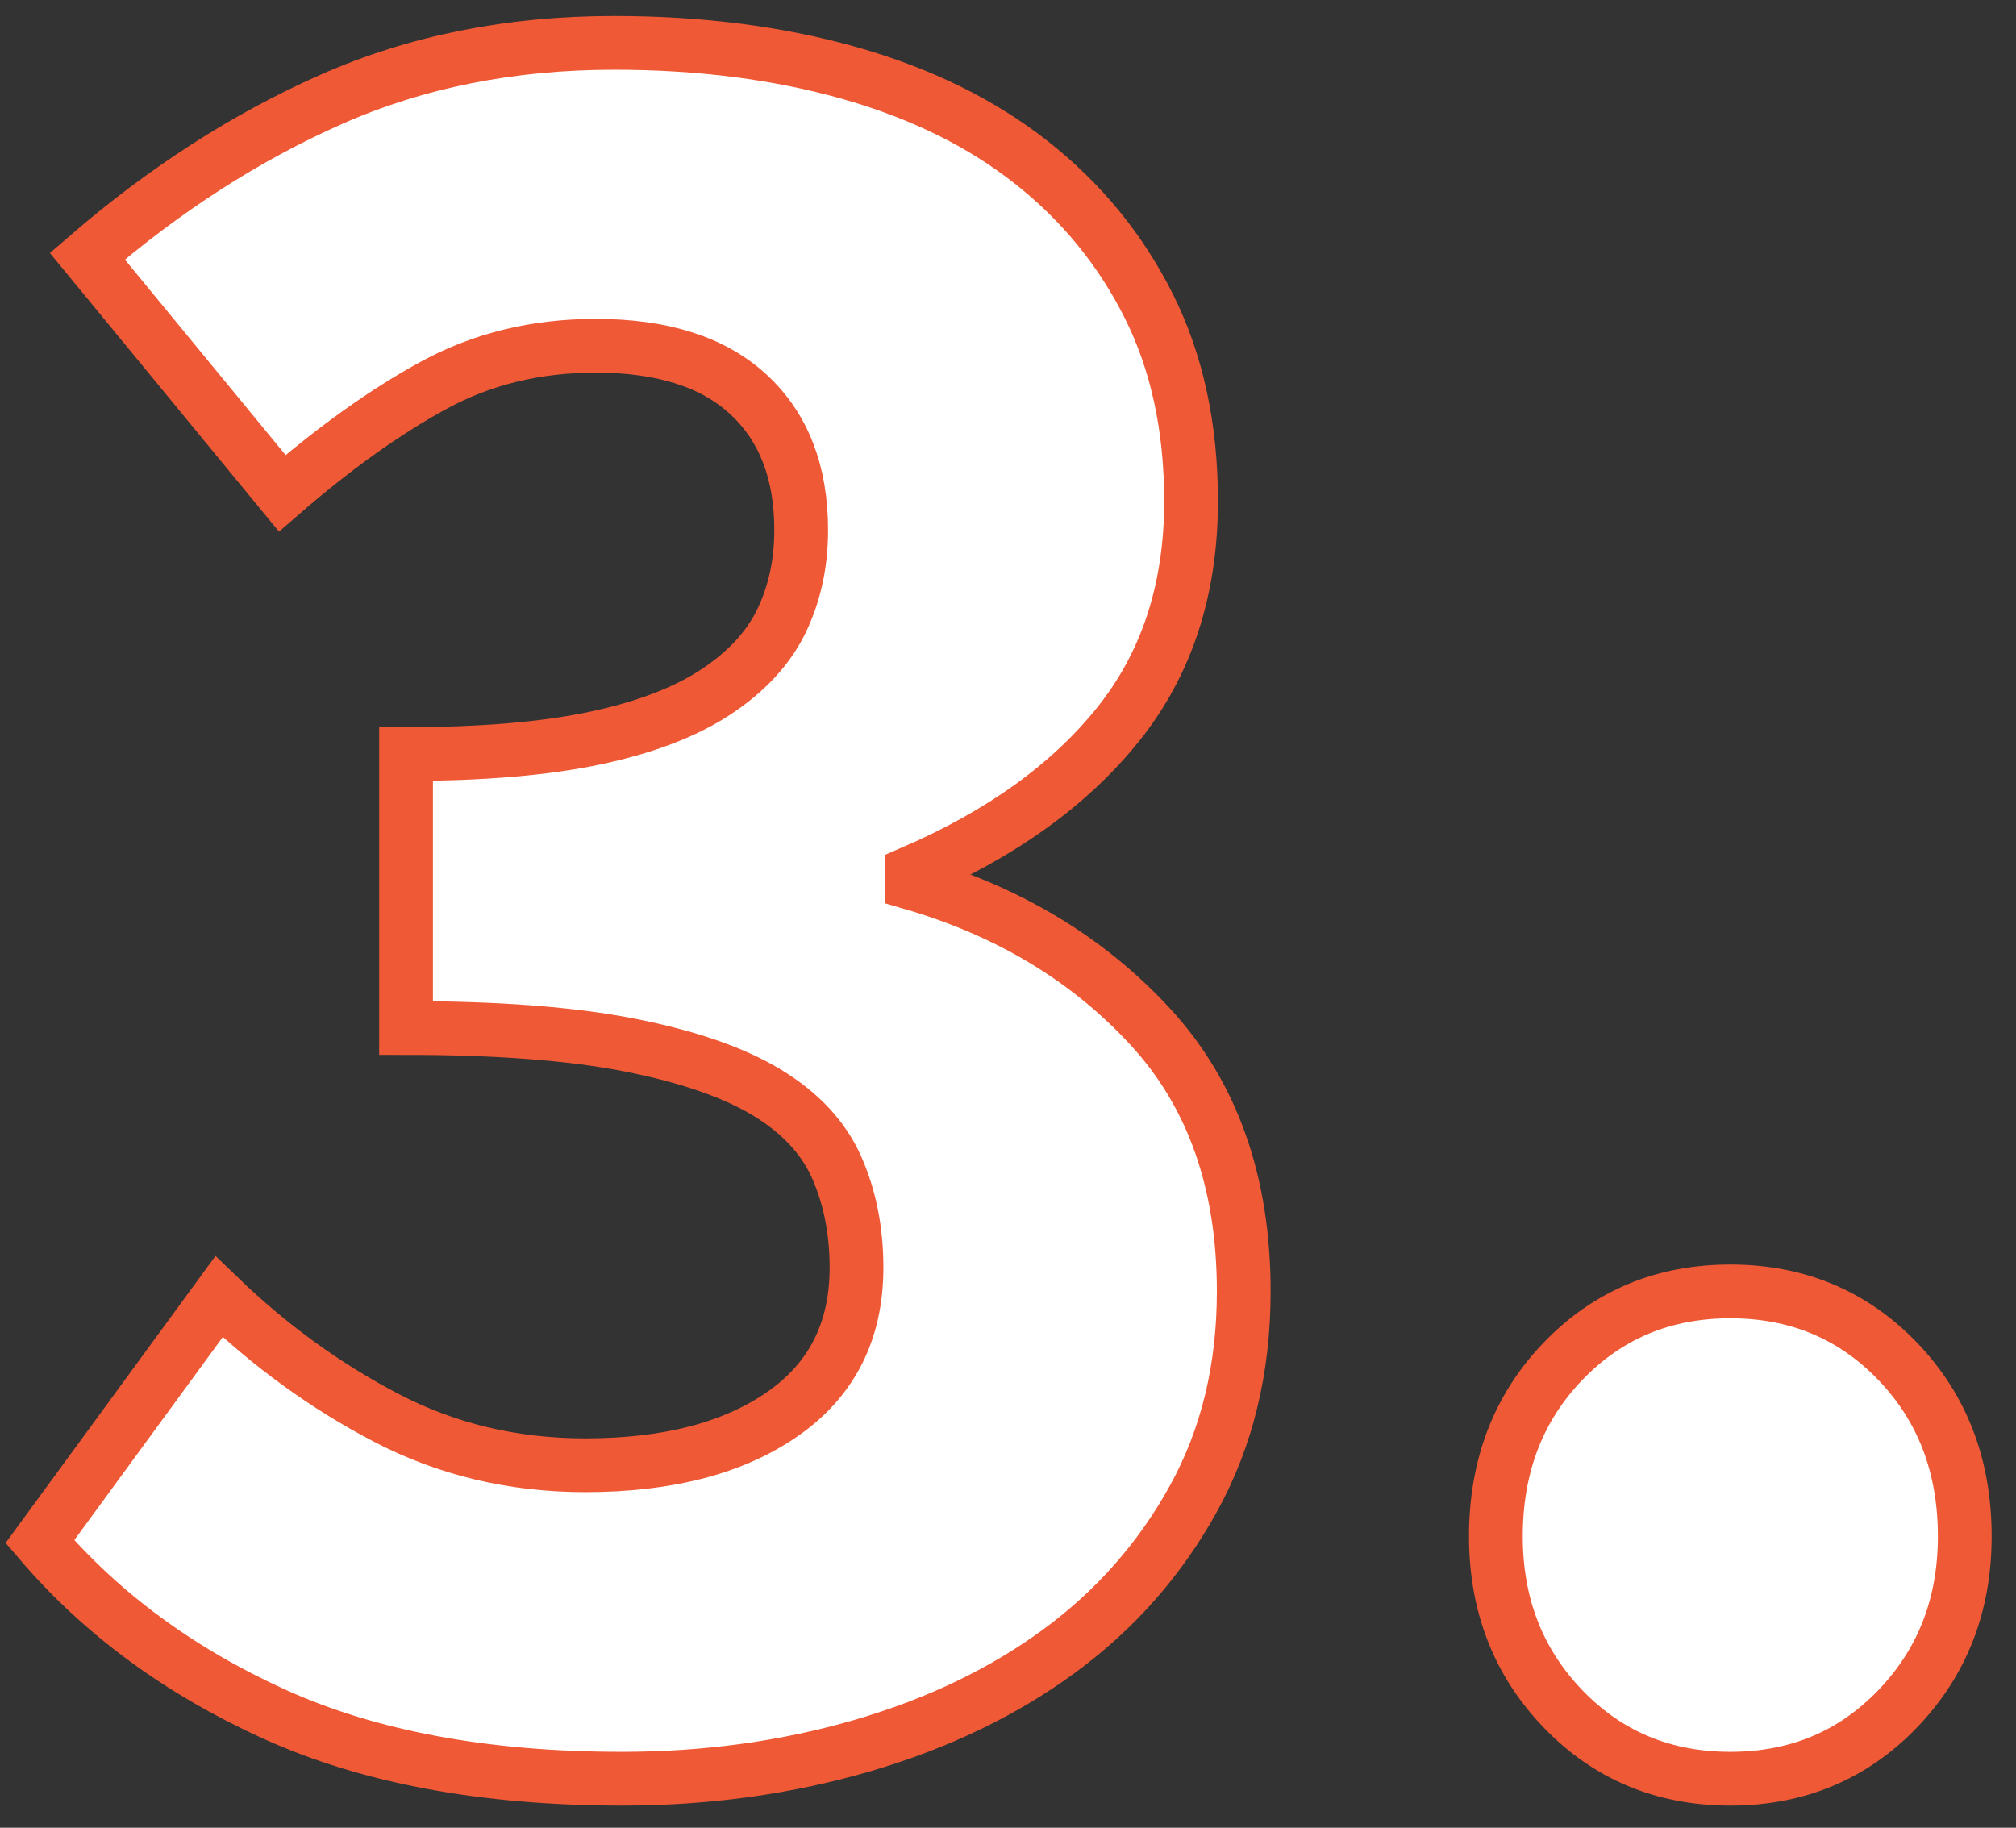 <?xml version="1.0" encoding="UTF-8"?>
<svg width="75px" height="68px" viewBox="0 0 75 68" version="1.1" xmlns="http://www.w3.org/2000/svg" xmlns:xlink="http://www.w3.org/1999/xlink">
    <rect x="0" y="0" width="75" height="68" fill="#333333" stroke="none"/>
    <title>075D977E-DD44-4421-9756-2FAAD283D303</title>
    <g id="Screen" stroke="none" stroke-width="1" fill="none" fill-rule="evenodd">
        <g id="Accueil---V1---01-hover" transform="translate(-762, -1115)" fill="#FFFFFF" fill-rule="nonzero" stroke="#EF5935" stroke-width="2">
            <path d="M785.142,1181.176 C788.278,1181.176 791.251,1180.768 794.06,1179.951 C796.869,1179.134 799.319,1177.958 801.41,1176.423 C803.501,1174.888 805.167,1172.993 806.408,1170.739 C807.649,1168.485 808.27,1165.921 808.27,1163.046 C808.27,1158.995 807.11,1155.712 804.791,1153.197 C802.472,1150.682 799.515,1148.901 795.922,1147.856 L795.922,1147.856 L795.922,1147.464 C799.254,1146.027 801.818,1144.181 803.615,1141.927 C805.412,1139.673 806.31,1136.913 806.31,1133.646 C806.31,1130.902 805.787,1128.485 804.742,1126.394 C803.697,1124.303 802.243,1122.523 800.381,1121.053 C798.519,1119.583 796.265,1118.472 793.619,1117.721 C790.973,1116.97 788.049,1116.594 784.848,1116.594 C780.993,1116.594 777.482,1117.296 774.313,1118.701 C771.144,1120.106 768.123,1122.049 765.248,1124.532 L765.248,1124.532 L772.5,1133.352 C774.46,1131.653 776.338,1130.314 778.135,1129.334 C779.932,1128.354 781.941,1127.864 784.162,1127.864 C786.645,1127.864 788.539,1128.468 789.846,1129.677 C791.153,1130.886 791.806,1132.568 791.806,1134.724 C791.806,1135.965 791.561,1137.092 791.071,1138.105 C790.581,1139.118 789.764,1140 788.621,1140.751 C787.478,1141.502 785.975,1142.074 784.113,1142.466 C782.251,1142.858 779.915,1143.054 777.106,1143.054 L777.106,1143.054 L777.106,1153.246 C780.503,1153.246 783.28,1153.458 785.436,1153.883 C787.592,1154.308 789.291,1154.896 790.532,1155.647 C791.773,1156.398 792.639,1157.329 793.129,1158.44 C793.619,1159.551 793.864,1160.792 793.864,1162.164 C793.864,1164.516 792.949,1166.329 791.12,1167.603 C789.291,1168.877 786.841,1169.514 783.77,1169.514 C781.091,1169.514 778.625,1168.926 776.371,1167.75 C774.117,1166.574 772.043,1165.071 770.148,1163.242 L770.148,1163.242 L763.484,1172.356 C765.771,1175.035 768.678,1177.174 772.206,1178.775 C775.734,1180.376 780.046,1181.176 785.142,1181.176 Z M826.372,1181.176 C828.855,1181.176 830.929,1180.31 832.595,1178.579 C834.261,1176.848 835.094,1174.708 835.094,1172.16 C835.094,1169.547 834.261,1167.374 832.595,1165.643 C830.929,1163.912 828.855,1163.046 826.372,1163.046 C823.889,1163.046 821.815,1163.912 820.149,1165.643 C818.483,1167.374 817.65,1169.547 817.65,1172.16 C817.65,1174.708 818.483,1176.848 820.149,1178.579 C821.815,1180.31 823.889,1181.176 826.372,1181.176 Z" id="3."></path>
        </g>
    </g>
</svg>